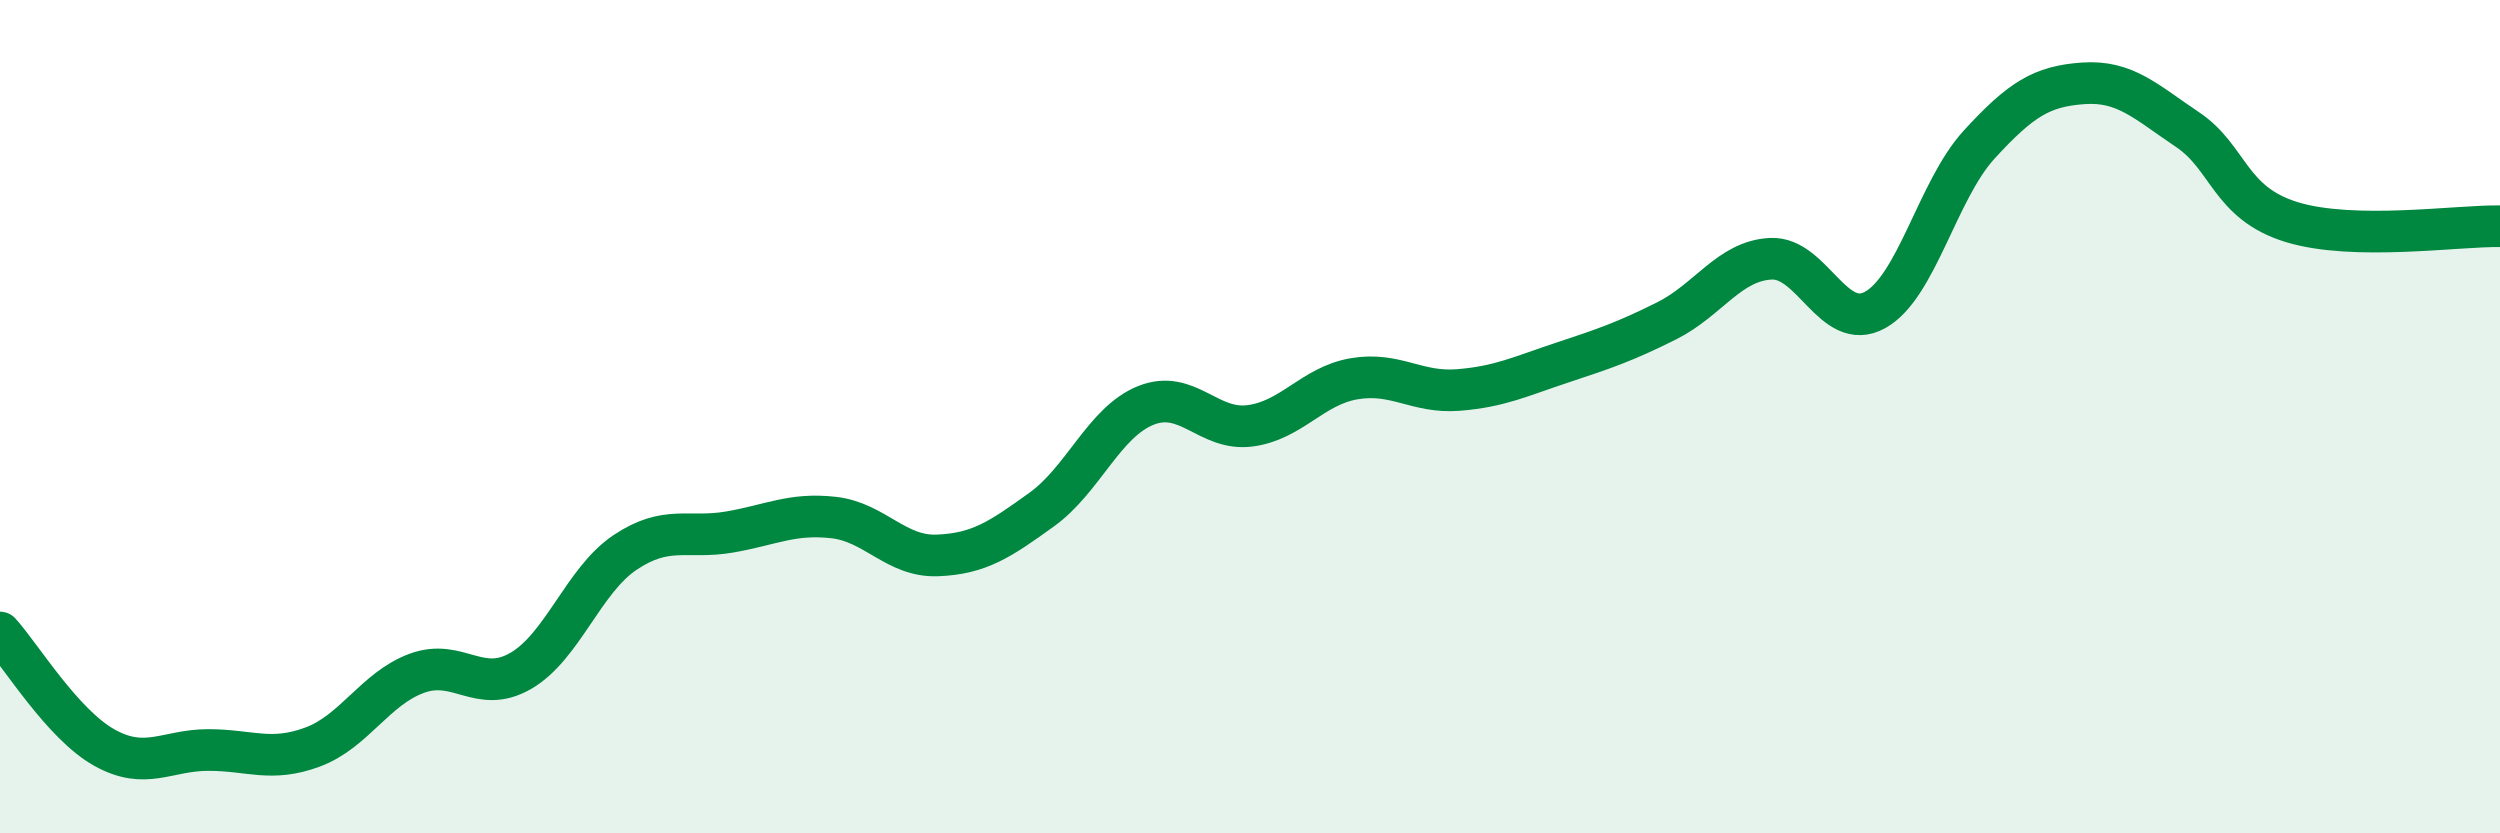 
    <svg width="60" height="20" viewBox="0 0 60 20" xmlns="http://www.w3.org/2000/svg">
      <path
        d="M 0,15.18 C 0.5,15.73 1.5,17.38 2.5,17.94 C 3.5,18.5 4,18 5,18 C 6,18 6.5,18.3 7.5,17.93 C 8.5,17.56 9,16.53 10,16.16 C 11,15.79 11.5,16.68 12.5,16.1 C 13.5,15.52 14,13.93 15,13.26 C 16,12.59 16.5,12.94 17.5,12.77 C 18.5,12.6 19,12.31 20,12.42 C 21,12.53 21.5,13.37 22.5,13.33 C 23.5,13.29 24,12.95 25,12.23 C 26,11.51 26.5,10.13 27.5,9.73 C 28.5,9.33 29,10.35 30,10.22 C 31,10.09 31.5,9.26 32.5,9.09 C 33.5,8.92 34,9.44 35,9.36 C 36,9.28 36.5,9.03 37.5,8.7 C 38.5,8.37 39,8.2 40,7.7 C 41,7.2 41.5,6.26 42.5,6.21 C 43.5,6.16 44,7.99 45,7.44 C 46,6.89 46.5,4.56 47.5,3.47 C 48.5,2.38 49,2.07 50,2 C 51,1.93 51.5,2.44 52.5,3.11 C 53.5,3.78 53.5,4.87 55,5.33 C 56.5,5.79 59,5.41 60,5.43L60 20L0 20Z"
        fill="#008740"
        opacity="0.1"
        stroke-linecap="round"
        stroke-linejoin="round"
      />
      <path
        d="M 0,15.18 C 0.5,15.73 1.5,17.38 2.5,17.94 C 3.5,18.5 4,18 5,18 C 6,18 6.5,18.3 7.5,17.93 C 8.5,17.56 9,16.53 10,16.16 C 11,15.79 11.5,16.68 12.5,16.1 C 13.5,15.52 14,13.93 15,13.26 C 16,12.59 16.5,12.94 17.5,12.77 C 18.5,12.6 19,12.31 20,12.42 C 21,12.53 21.5,13.37 22.5,13.33 C 23.5,13.29 24,12.95 25,12.23 C 26,11.51 26.5,10.13 27.5,9.73 C 28.5,9.33 29,10.35 30,10.22 C 31,10.09 31.5,9.26 32.5,9.09 C 33.5,8.92 34,9.44 35,9.36 C 36,9.28 36.5,9.03 37.5,8.7 C 38.5,8.37 39,8.2 40,7.7 C 41,7.2 41.5,6.26 42.5,6.21 C 43.5,6.16 44,7.99 45,7.44 C 46,6.89 46.5,4.56 47.5,3.47 C 48.5,2.38 49,2.07 50,2 C 51,1.93 51.5,2.44 52.5,3.11 C 53.5,3.78 53.5,4.87 55,5.33 C 56.5,5.79 59,5.41 60,5.43"
        stroke="#008740"
        stroke-width="1"
        fill="none"
        stroke-linecap="round"
        stroke-linejoin="round"
      />
    </svg>
  